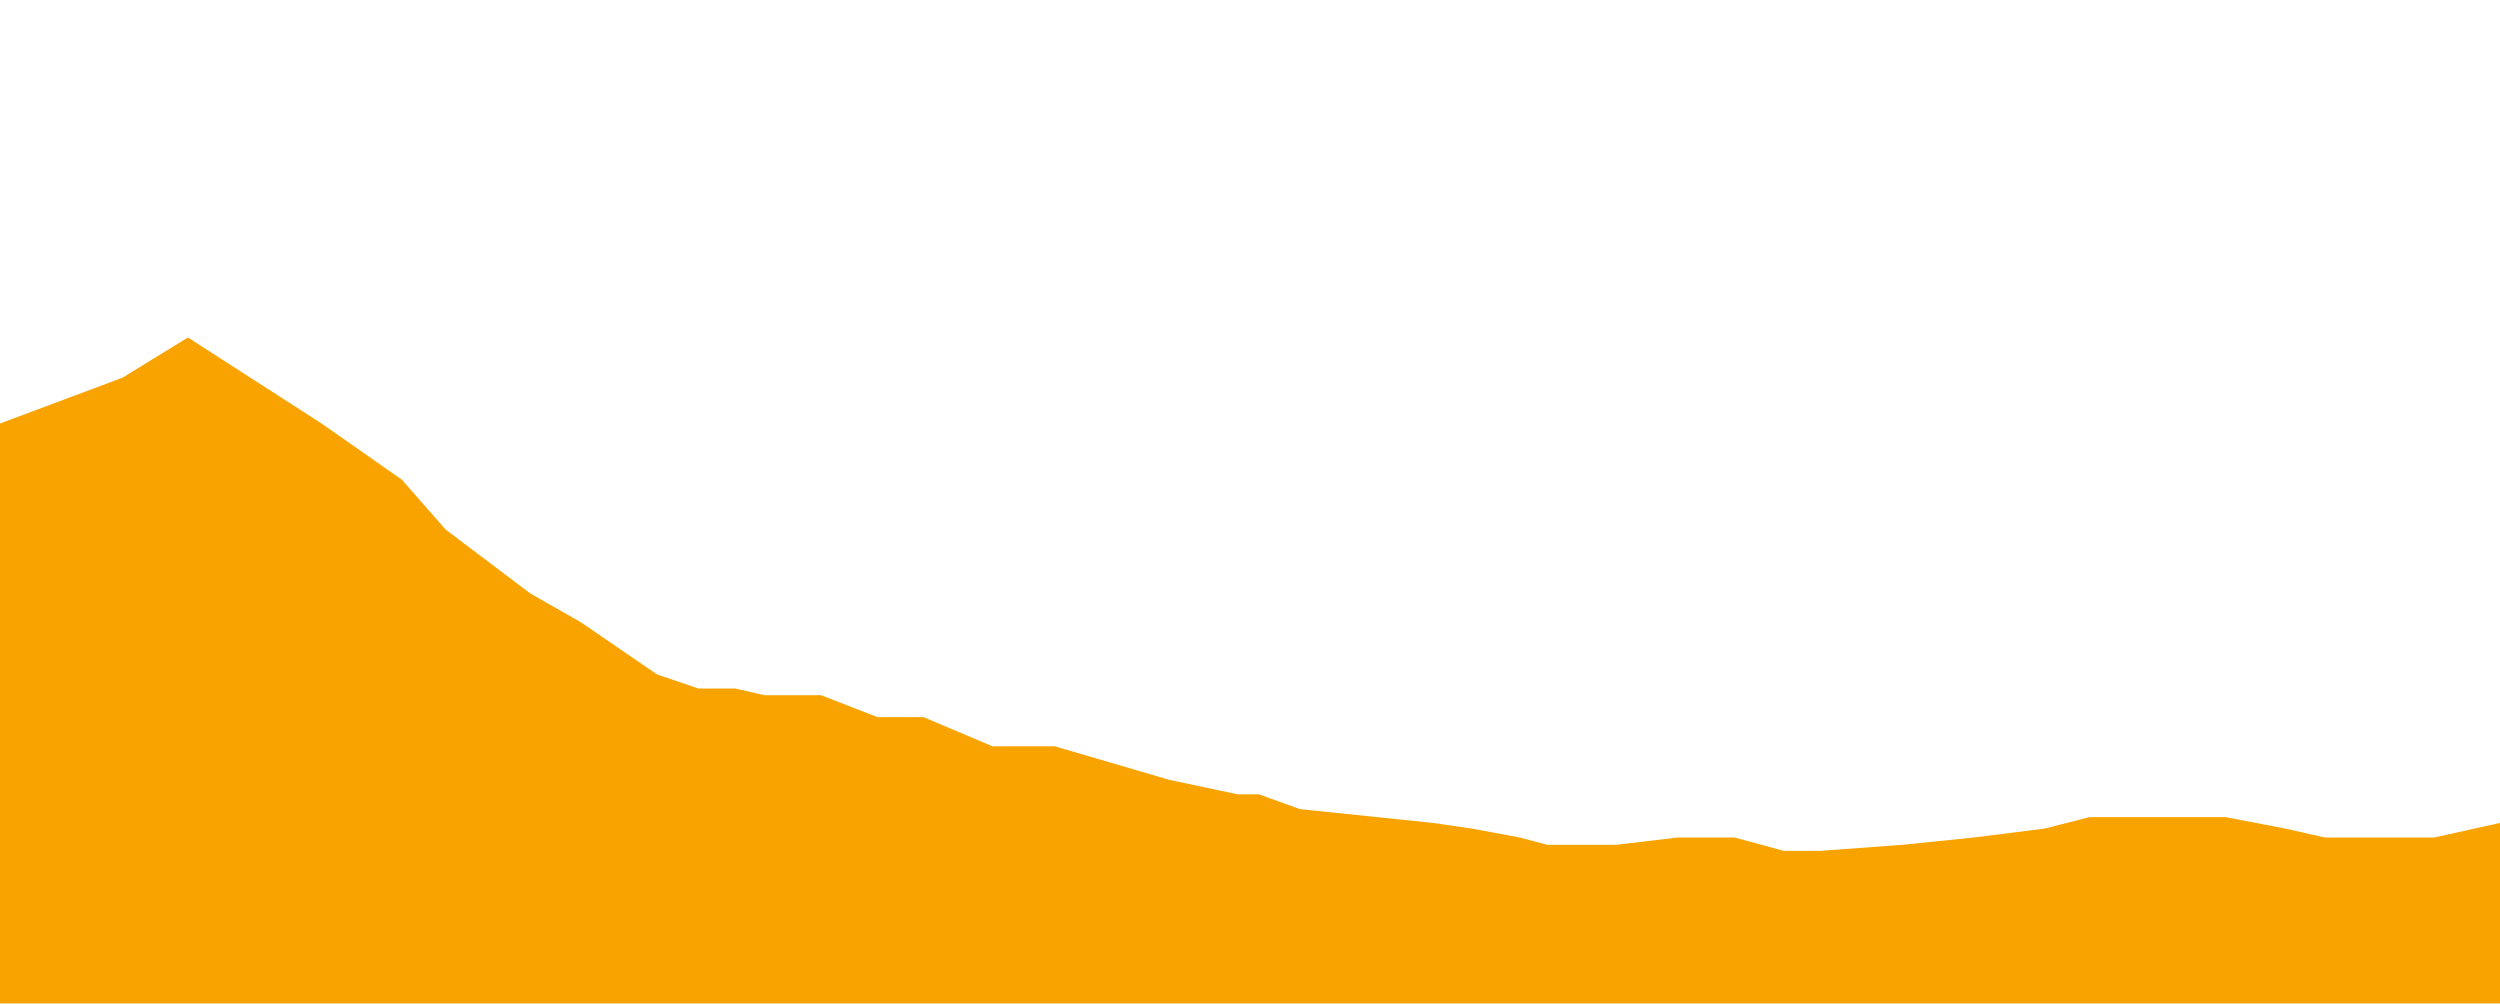 <?xml version="1.0" encoding="UTF-8"?>
<svg width="600px" height="241px" viewBox="0 0 600 241" version="1.1" xmlns="http://www.w3.org/2000/svg" xmlns:xlink="http://www.w3.org/1999/xlink">
    <title>etapa_1</title>
    <g id="etapa_1" stroke="none" stroke-width="1" fill="none" fill-rule="evenodd">
        <polygon id="Path-Copy" fill="#F9A300" points="0 101.646 29.399 90.646 45.099 81 77.18 101.646 96.453 115.134 106.944 127.088 127.264 142.43 139.338 149.302 157.711 161.877 167.649 165.252 176.501 165.252 183.486 166.854 197.081 166.854 210.593 172.116 221.647 172.116 238.167 179.103 253.112 179.103 280.674 187.175 296.995 190.633 302.14 190.633 311.979 194.188 343.982 197.509 353.258 198.867 364.752 201 371.327 202.746 387.962 202.746 402.637 201 416.294 201 428.106 204.208 436.845 204.208 456.658 202.746 473.69 201 490.685 198.867 501.459 196.111 534.158 196.111 548.501 198.867 557.959 201 565.296 201 584.21 201 600 197.509 600 240.832 1.30104261e-16 240.832"></polygon>
    </g>
</svg>
